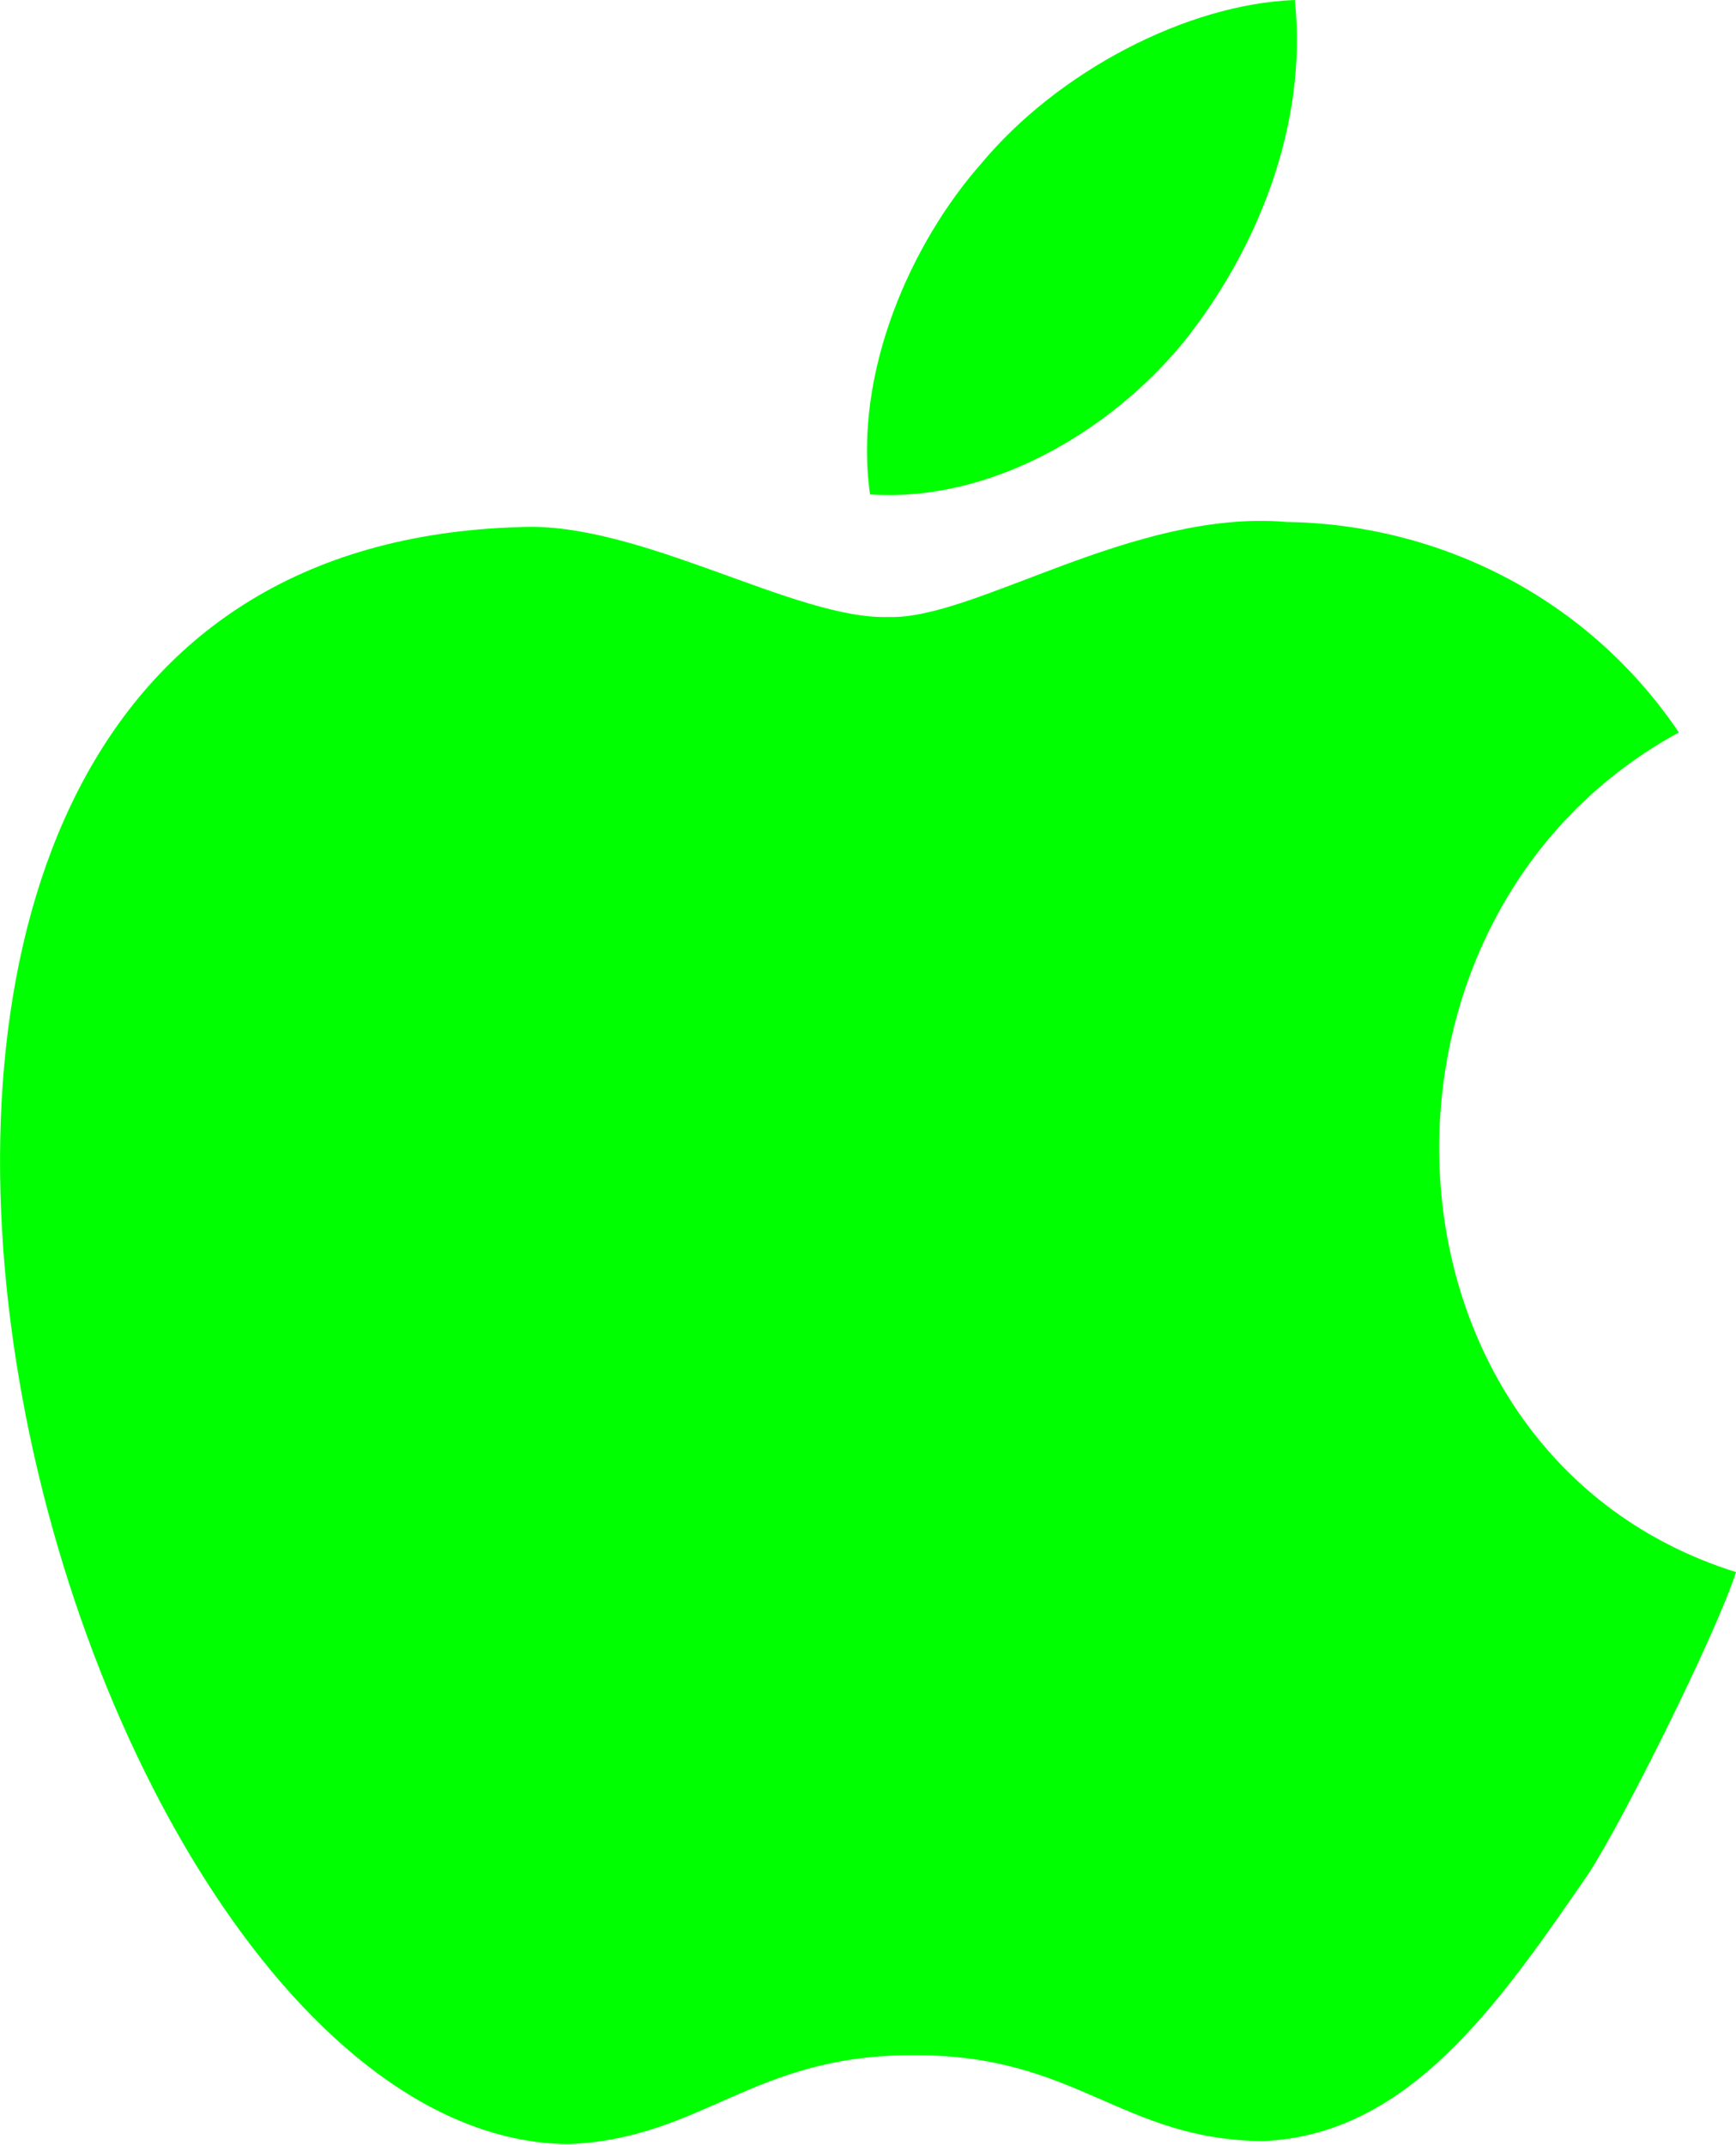 <?xml version="1.0" encoding="UTF-8"?>
<svg id="Camada_2" data-name="Camada 2" xmlns="http://www.w3.org/2000/svg" viewBox="0 0 17 21">
  <defs>
    <style>
      .cls-1 {
        fill: lime;
        fill-rule: evenodd;
      }
    </style>
  </defs>
  <g id="Camada_1-2" data-name="Camada 1">
    <path class="cls-1" d="M16.44,7.17c-.89-1.32-2.35-2.04-3.84-2.06-1.5-.13-3.06.96-3.9.93-.91.03-2.44-.94-3.61-.88-8.7.25-4.68,15.77.47,15.83,1.32-.05,1.81-.88,3.39-.87,1.59-.01,2.03.83,3.42.84,1.42-.06,2.3-1.33,3.18-2.61.32-.48,1.25-2.34,1.45-2.96-3.64-1.14-3.9-6.4-.56-8.22M11.59,3.35c.71-.89,1.22-2.11,1.09-3.35-1.06.04-2.32.7-3.07,1.6-.68.77-1.26,2.04-1.09,3.24,1.15.08,2.33-.59,3.07-1.49Z"/>
  </g>
</svg>